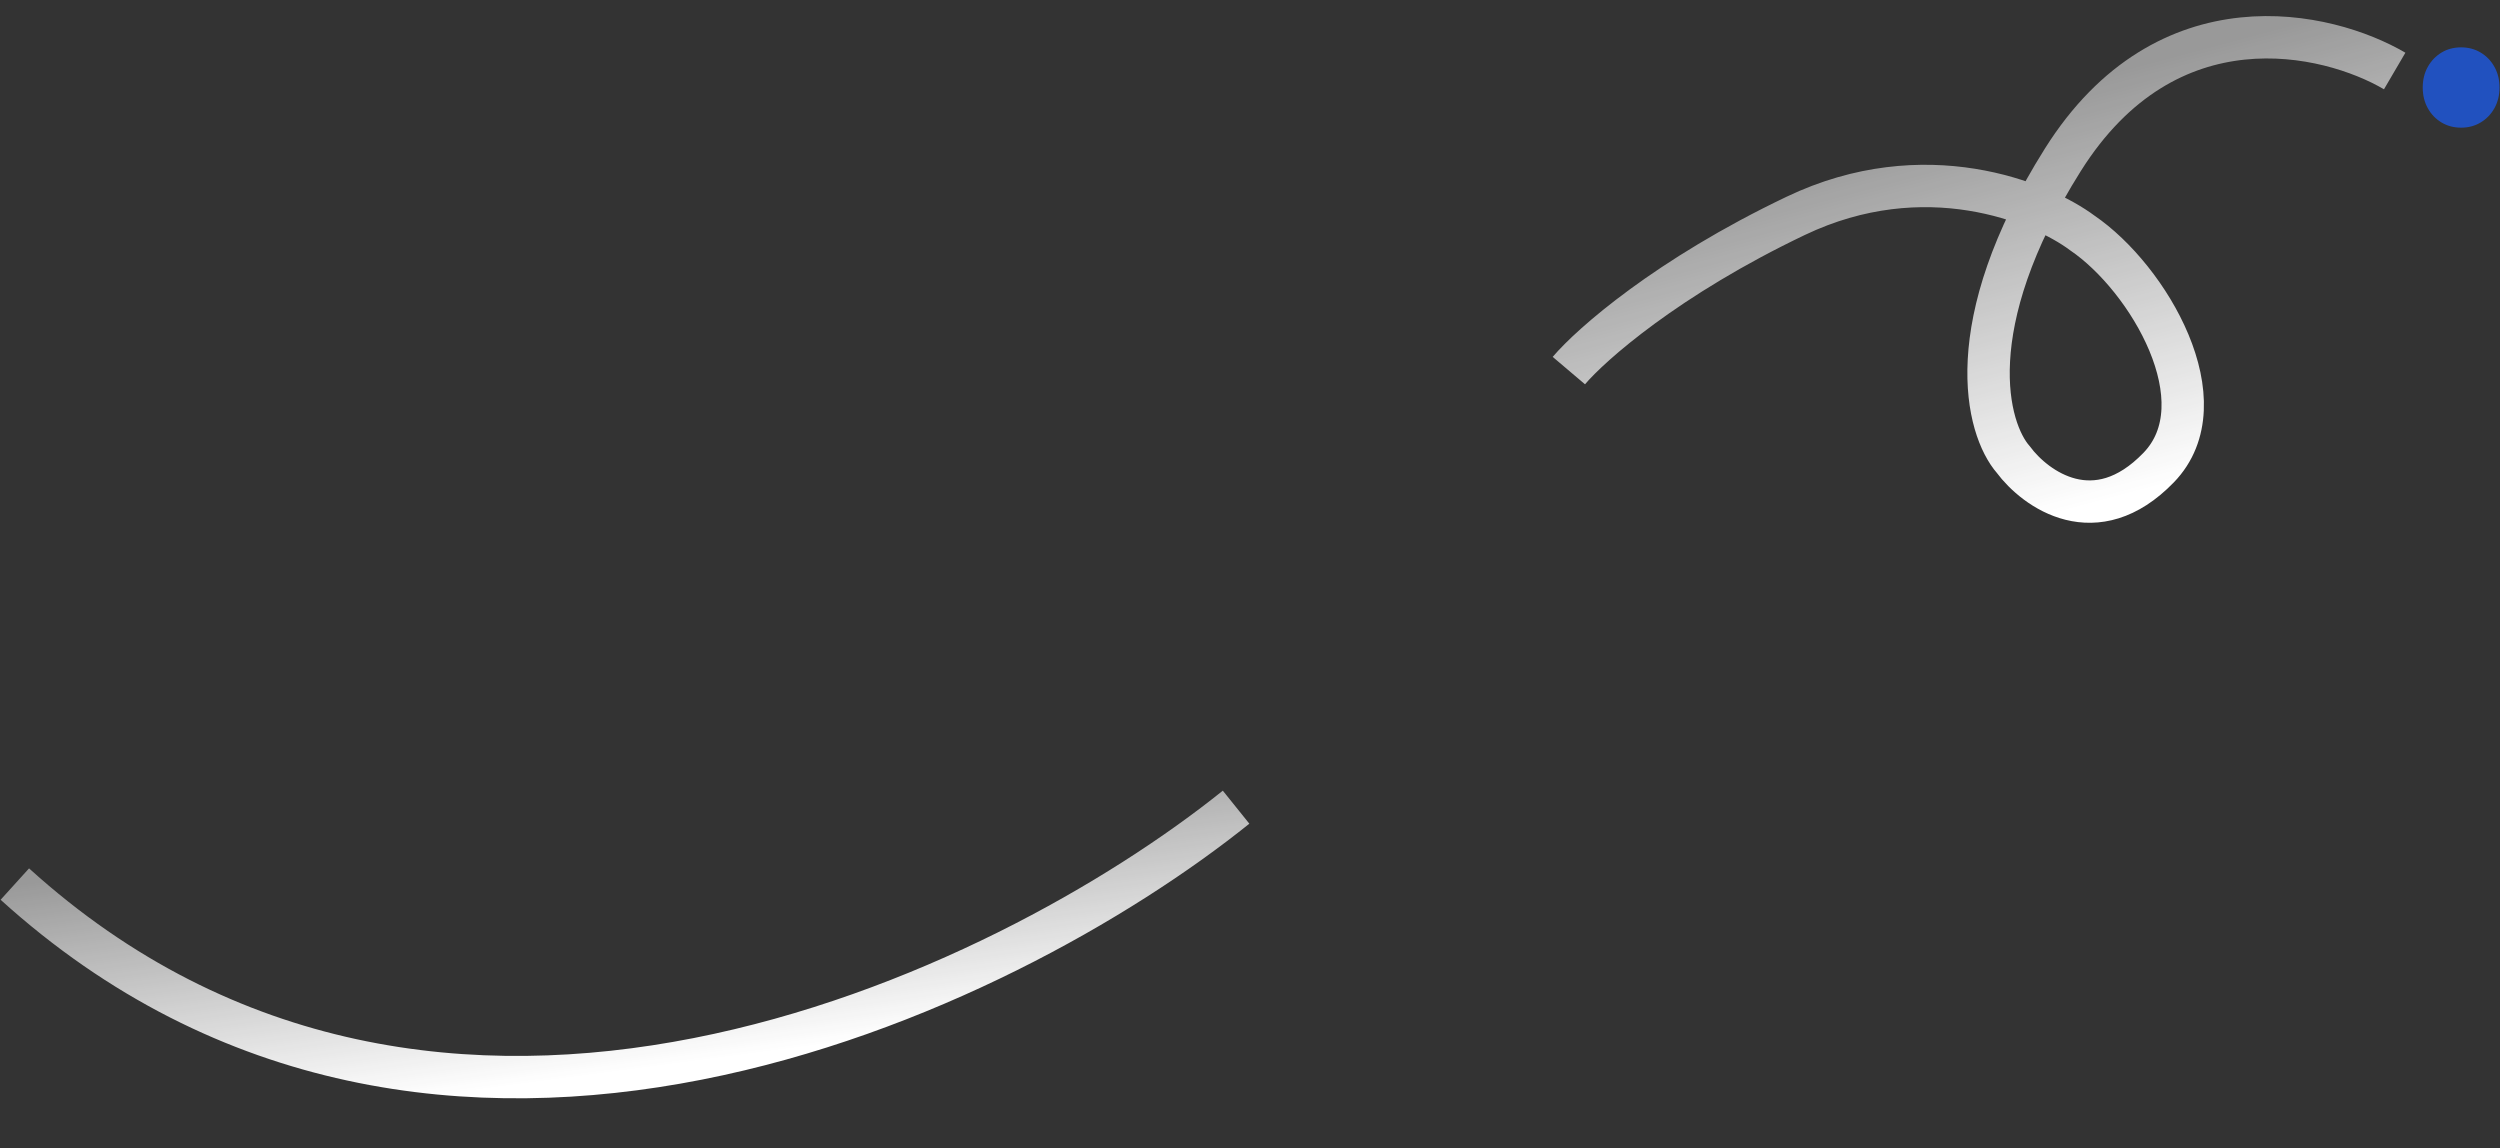 <?xml version="1.0" encoding="utf-8"?>
<svg xmlns="http://www.w3.org/2000/svg" fill="none" height="100%" overflow="visible" preserveAspectRatio="none" style="display: block;" viewBox="0 0 1180 542" width="100%">
<rect x="0" y="0" width="1180" height="542" fill="#333333" stroke="none"/>
<g id="Group 200">
<path d="M1130.29 33.511C1098.55 14.911 1022.79 -2.734 973.631 75.488C924.472 153.709 937.58 202.364 950.278 216.913C960.742 231.006 989.112 251.494 1018.88 220.708C1048.65 189.922 1014.08 131.229 982.871 109.972C963.076 95.212 908.317 72.924 847.64 101.855C786.963 130.785 750.929 162.617 740.496 174.916" id="Vector 117" stroke="url(#paint0_linear_0_12538)" stroke-width="20"/>
<path d="M1161.66 60.258C1158.18 60.258 1155.09 59.432 1152.35 57.781C1149.61 56.13 1147.46 53.885 1145.91 51.046C1144.33 48.206 1143.53 44.97 1143.53 41.305C1143.53 37.64 1144.33 34.404 1145.91 31.565C1147.49 28.725 1149.65 26.48 1152.35 24.829C1155.06 23.178 1158.18 22.352 1161.66 22.352C1165.14 22.352 1168.17 23.178 1170.91 24.829C1173.65 26.48 1175.8 28.725 1177.38 31.565C1178.96 34.404 1179.77 37.64 1179.77 41.305C1179.77 44.97 1178.96 48.206 1177.38 51.046C1175.8 53.885 1173.65 56.13 1170.91 57.781C1168.17 59.432 1165.11 60.258 1161.66 60.258Z" fill="#2151BF" id="Vector"/>
<path d="M583.431 380.988C474.514 468.479 206.744 598.224 7 417.279" id="Vector 116" stroke="url(#paint1_linear_0_12538)" stroke-width="20"/>
</g>
<defs>
<linearGradient gradientUnits="userSpaceOnUse" id="paint0_linear_0_12538" x1="972.307" x2="921.793" y1="241.98" y2="53.46">
<stop stop-color="white"/>
<stop offset="1" stop-color="white" stop-opacity="0.5"/>
</linearGradient>
<linearGradient gradientUnits="userSpaceOnUse" id="paint1_linear_0_12538" x1="309.015" x2="292.626" y1="503.574" y2="379.539">
<stop stop-color="white"/>
<stop offset="1" stop-color="white" stop-opacity="0.5"/>
</linearGradient>
</defs>
</svg>